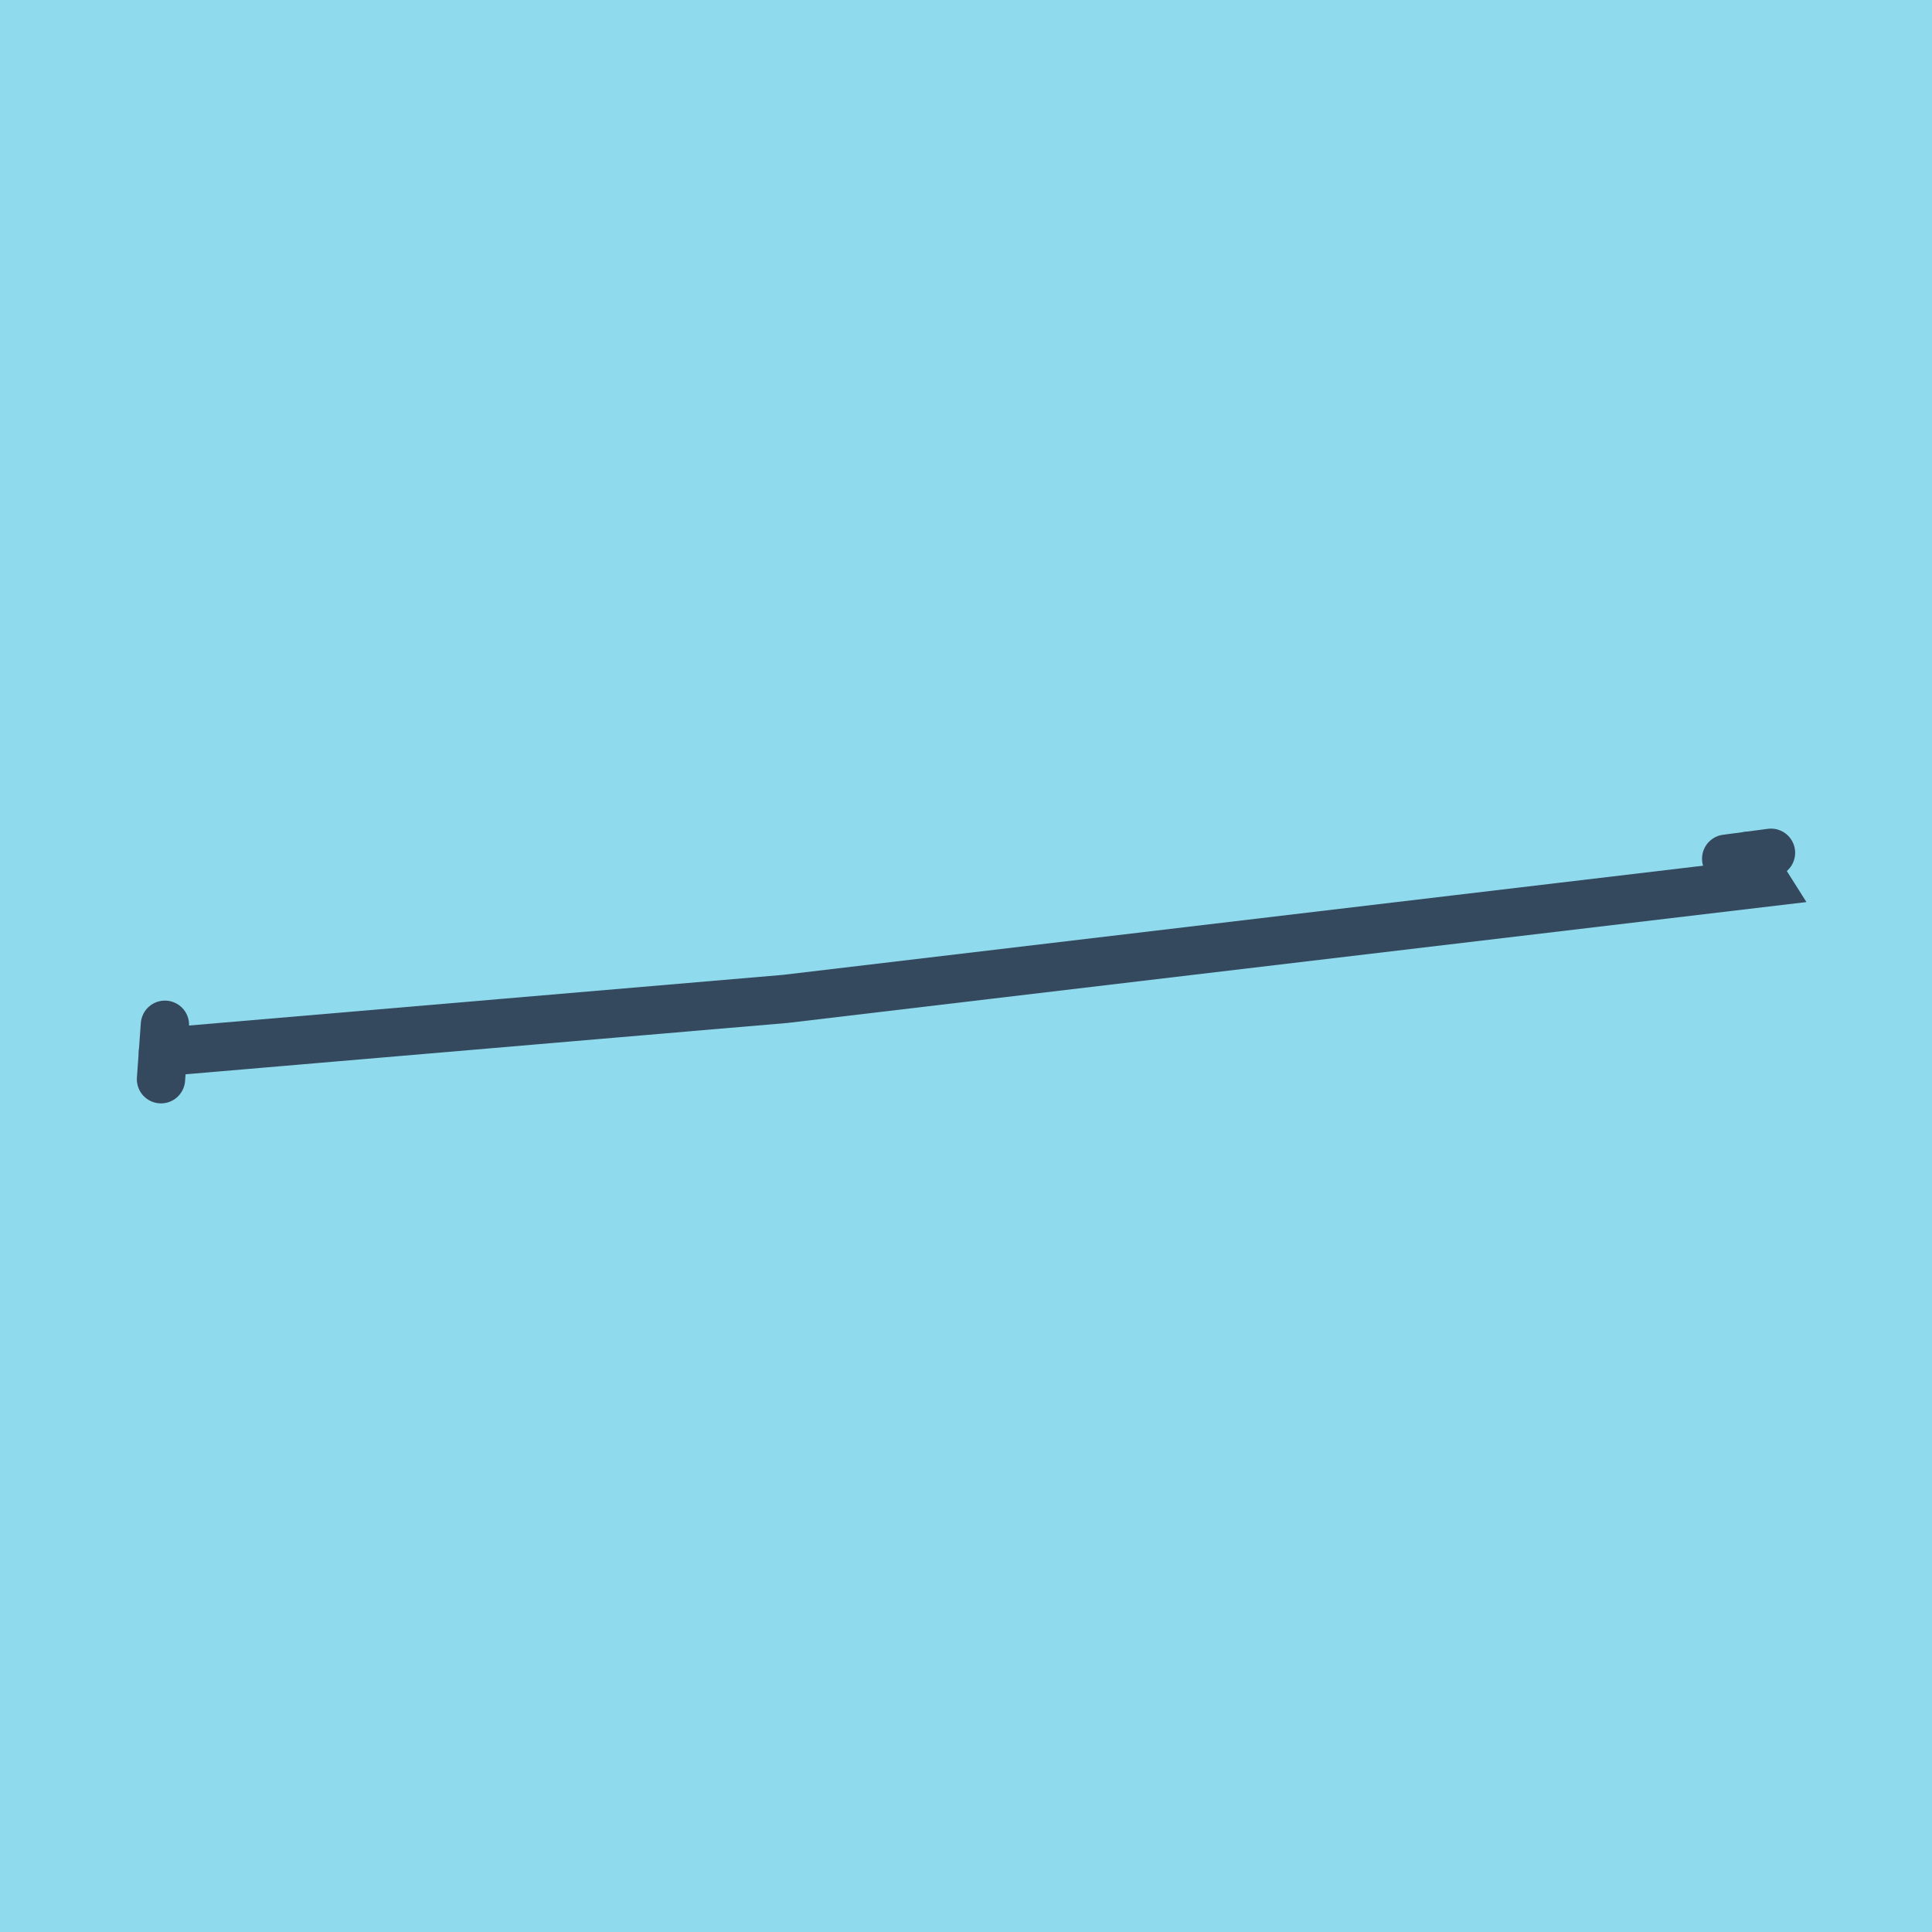 <?xml version="1.0" encoding="utf-8"?>
<!DOCTYPE svg PUBLIC "-//W3C//DTD SVG 1.1//EN" "http://www.w3.org/Graphics/SVG/1.1/DTD/svg11.dtd">
<svg xmlns="http://www.w3.org/2000/svg" xmlns:xlink="http://www.w3.org/1999/xlink" viewBox="-10 -10 120 120" preserveAspectRatio="xMidYMid meet">
	<path style="fill:#90daee" d="M-10-10h120v120H-10z"/>
			<polyline stroke-linecap="round" points="97.216,43.336 100,42.967 " style="fill:none;stroke:#34495e;stroke-width: 3px"/>
			<polyline stroke-linecap="round" points="0.243,53.649 0,57.033 " style="fill:none;stroke:#34495e;stroke-width: 3px"/>
			<polyline stroke-linecap="round" points="98.608,43.152 99.662,44.82 38.776,52.044 0.122,55.341 " style="fill:none;stroke:#34495e;stroke-width: 3px"/>
	</svg>
